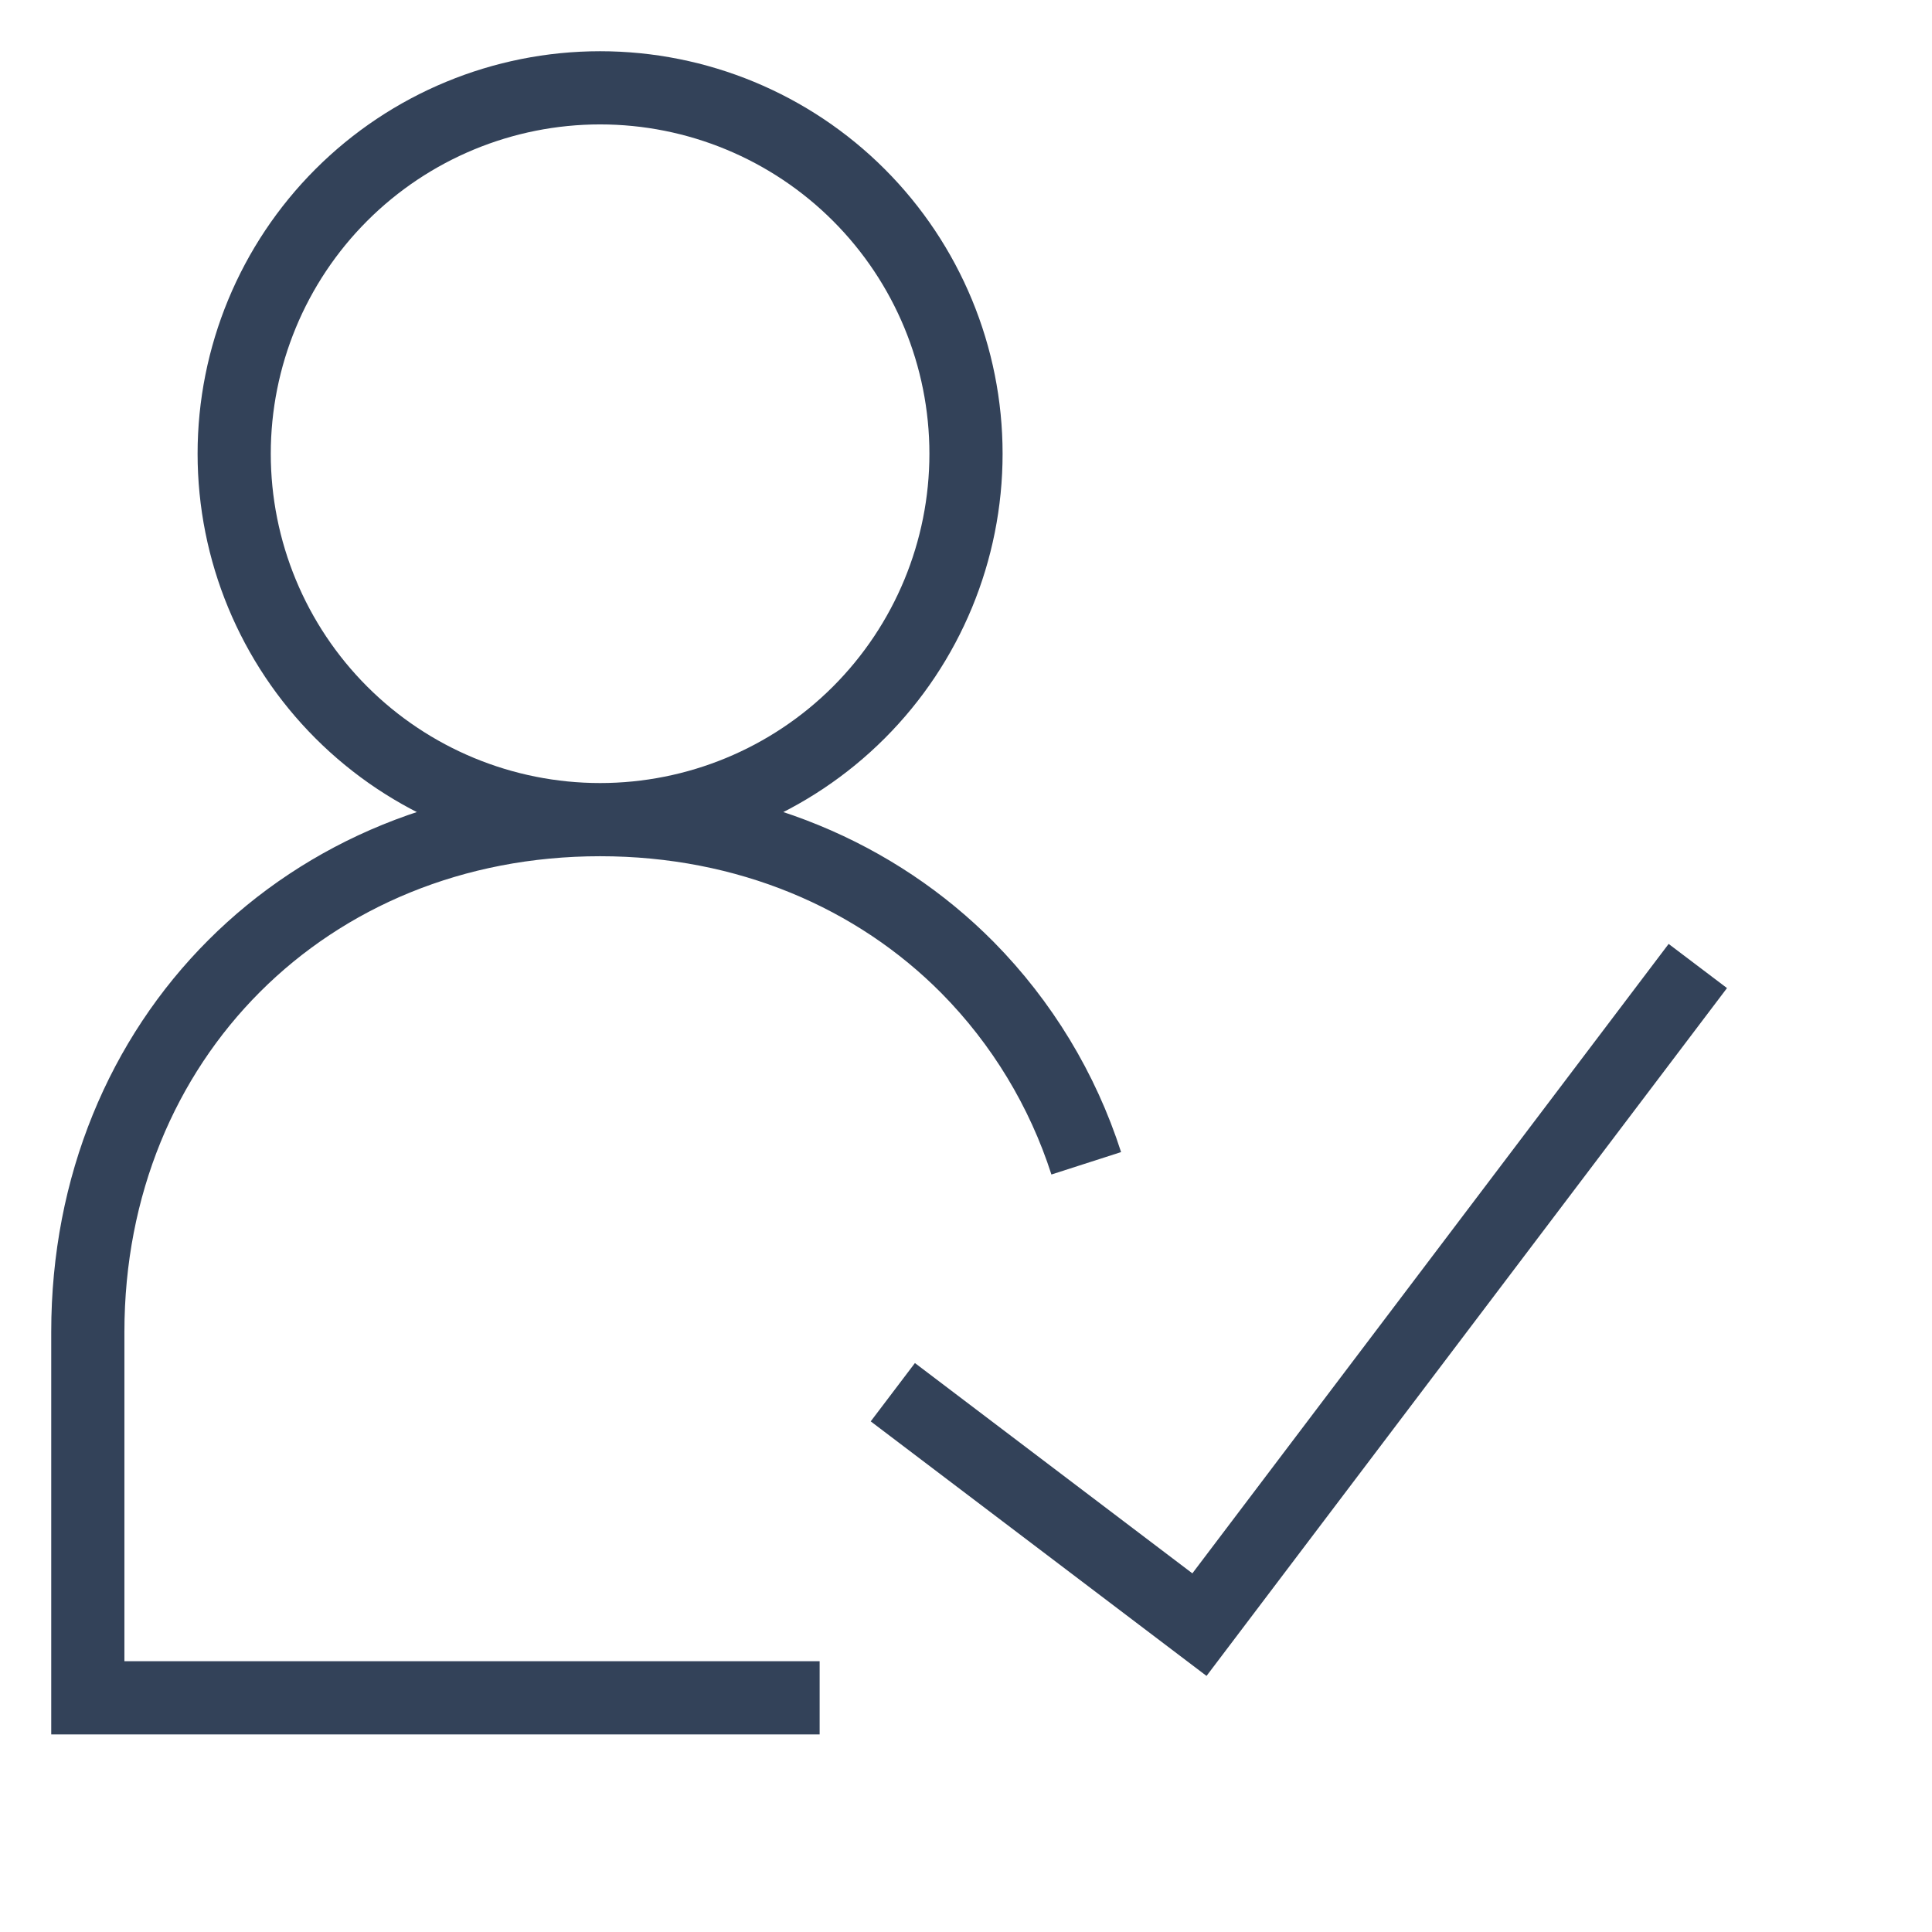 <?xml version="1.0" encoding="UTF-8"?> <svg xmlns="http://www.w3.org/2000/svg" width="66" height="66" viewBox="0 0 66 66" fill="none"><path d="M20.5 28C23.815 28 26.995 26.683 29.339 24.339C31.683 21.995 33 18.815 33 15.5C33 12.185 31.683 9.005 29.339 6.661C26.995 4.317 23.815 3 20.5 3C17.185 3 14.005 4.317 11.661 6.661C9.317 9.005 8 12.185 8 15.5C8 18.815 9.317 21.995 11.661 24.339C14.005 26.683 17.185 28 20.5 28ZM20.5 28C25.532 28 29.93 29.9 33.057 33.057C34.912 34.937 36.299 37.226 37.108 39.74M20.5 28C10.5 28 3 35.5 3 45.5V58H28M30.5 47.56L40.975 55.5L58 33" stroke="#334259" stroke-width="2.5"></path></svg> 